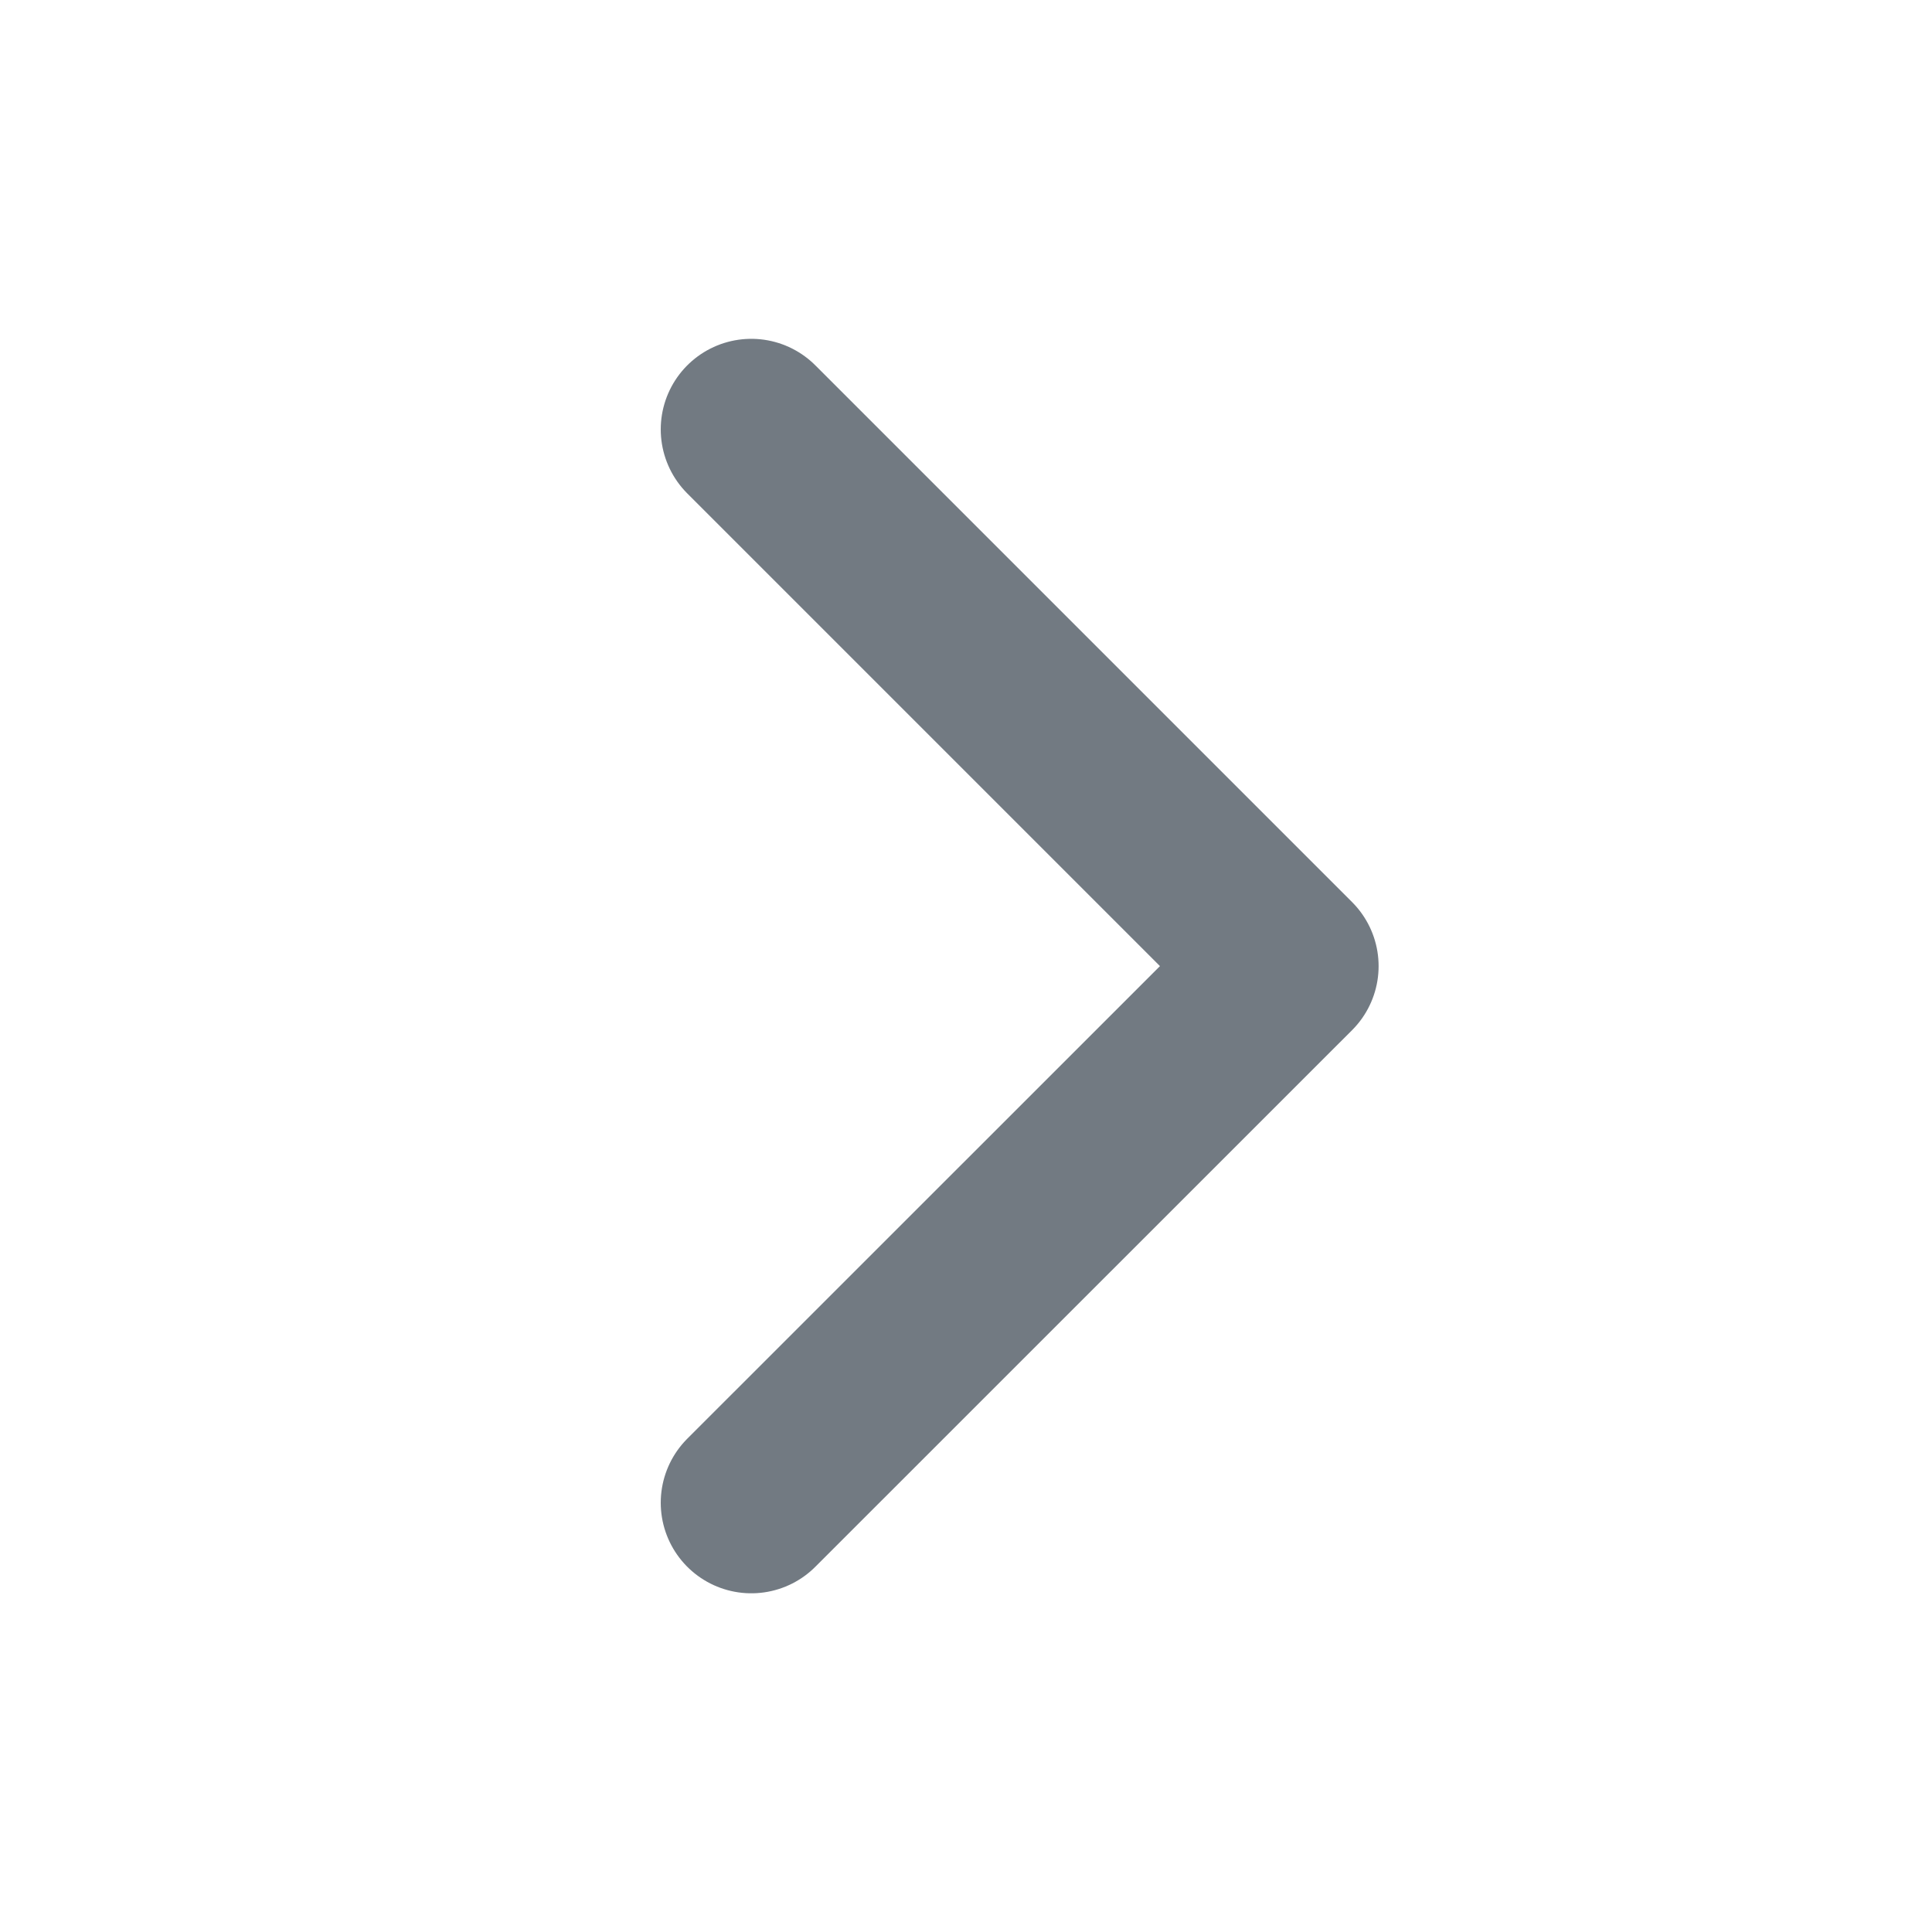 <svg width="16" height="16" viewBox="0 0 16 16" fill="none" xmlns="http://www.w3.org/2000/svg">
<path d="M6.222 12.445L10.667 8.001L6.222 3.556" stroke="#727A82" stroke-width="1.5" stroke-linecap="round" stroke-linejoin="round"/>
</svg>
